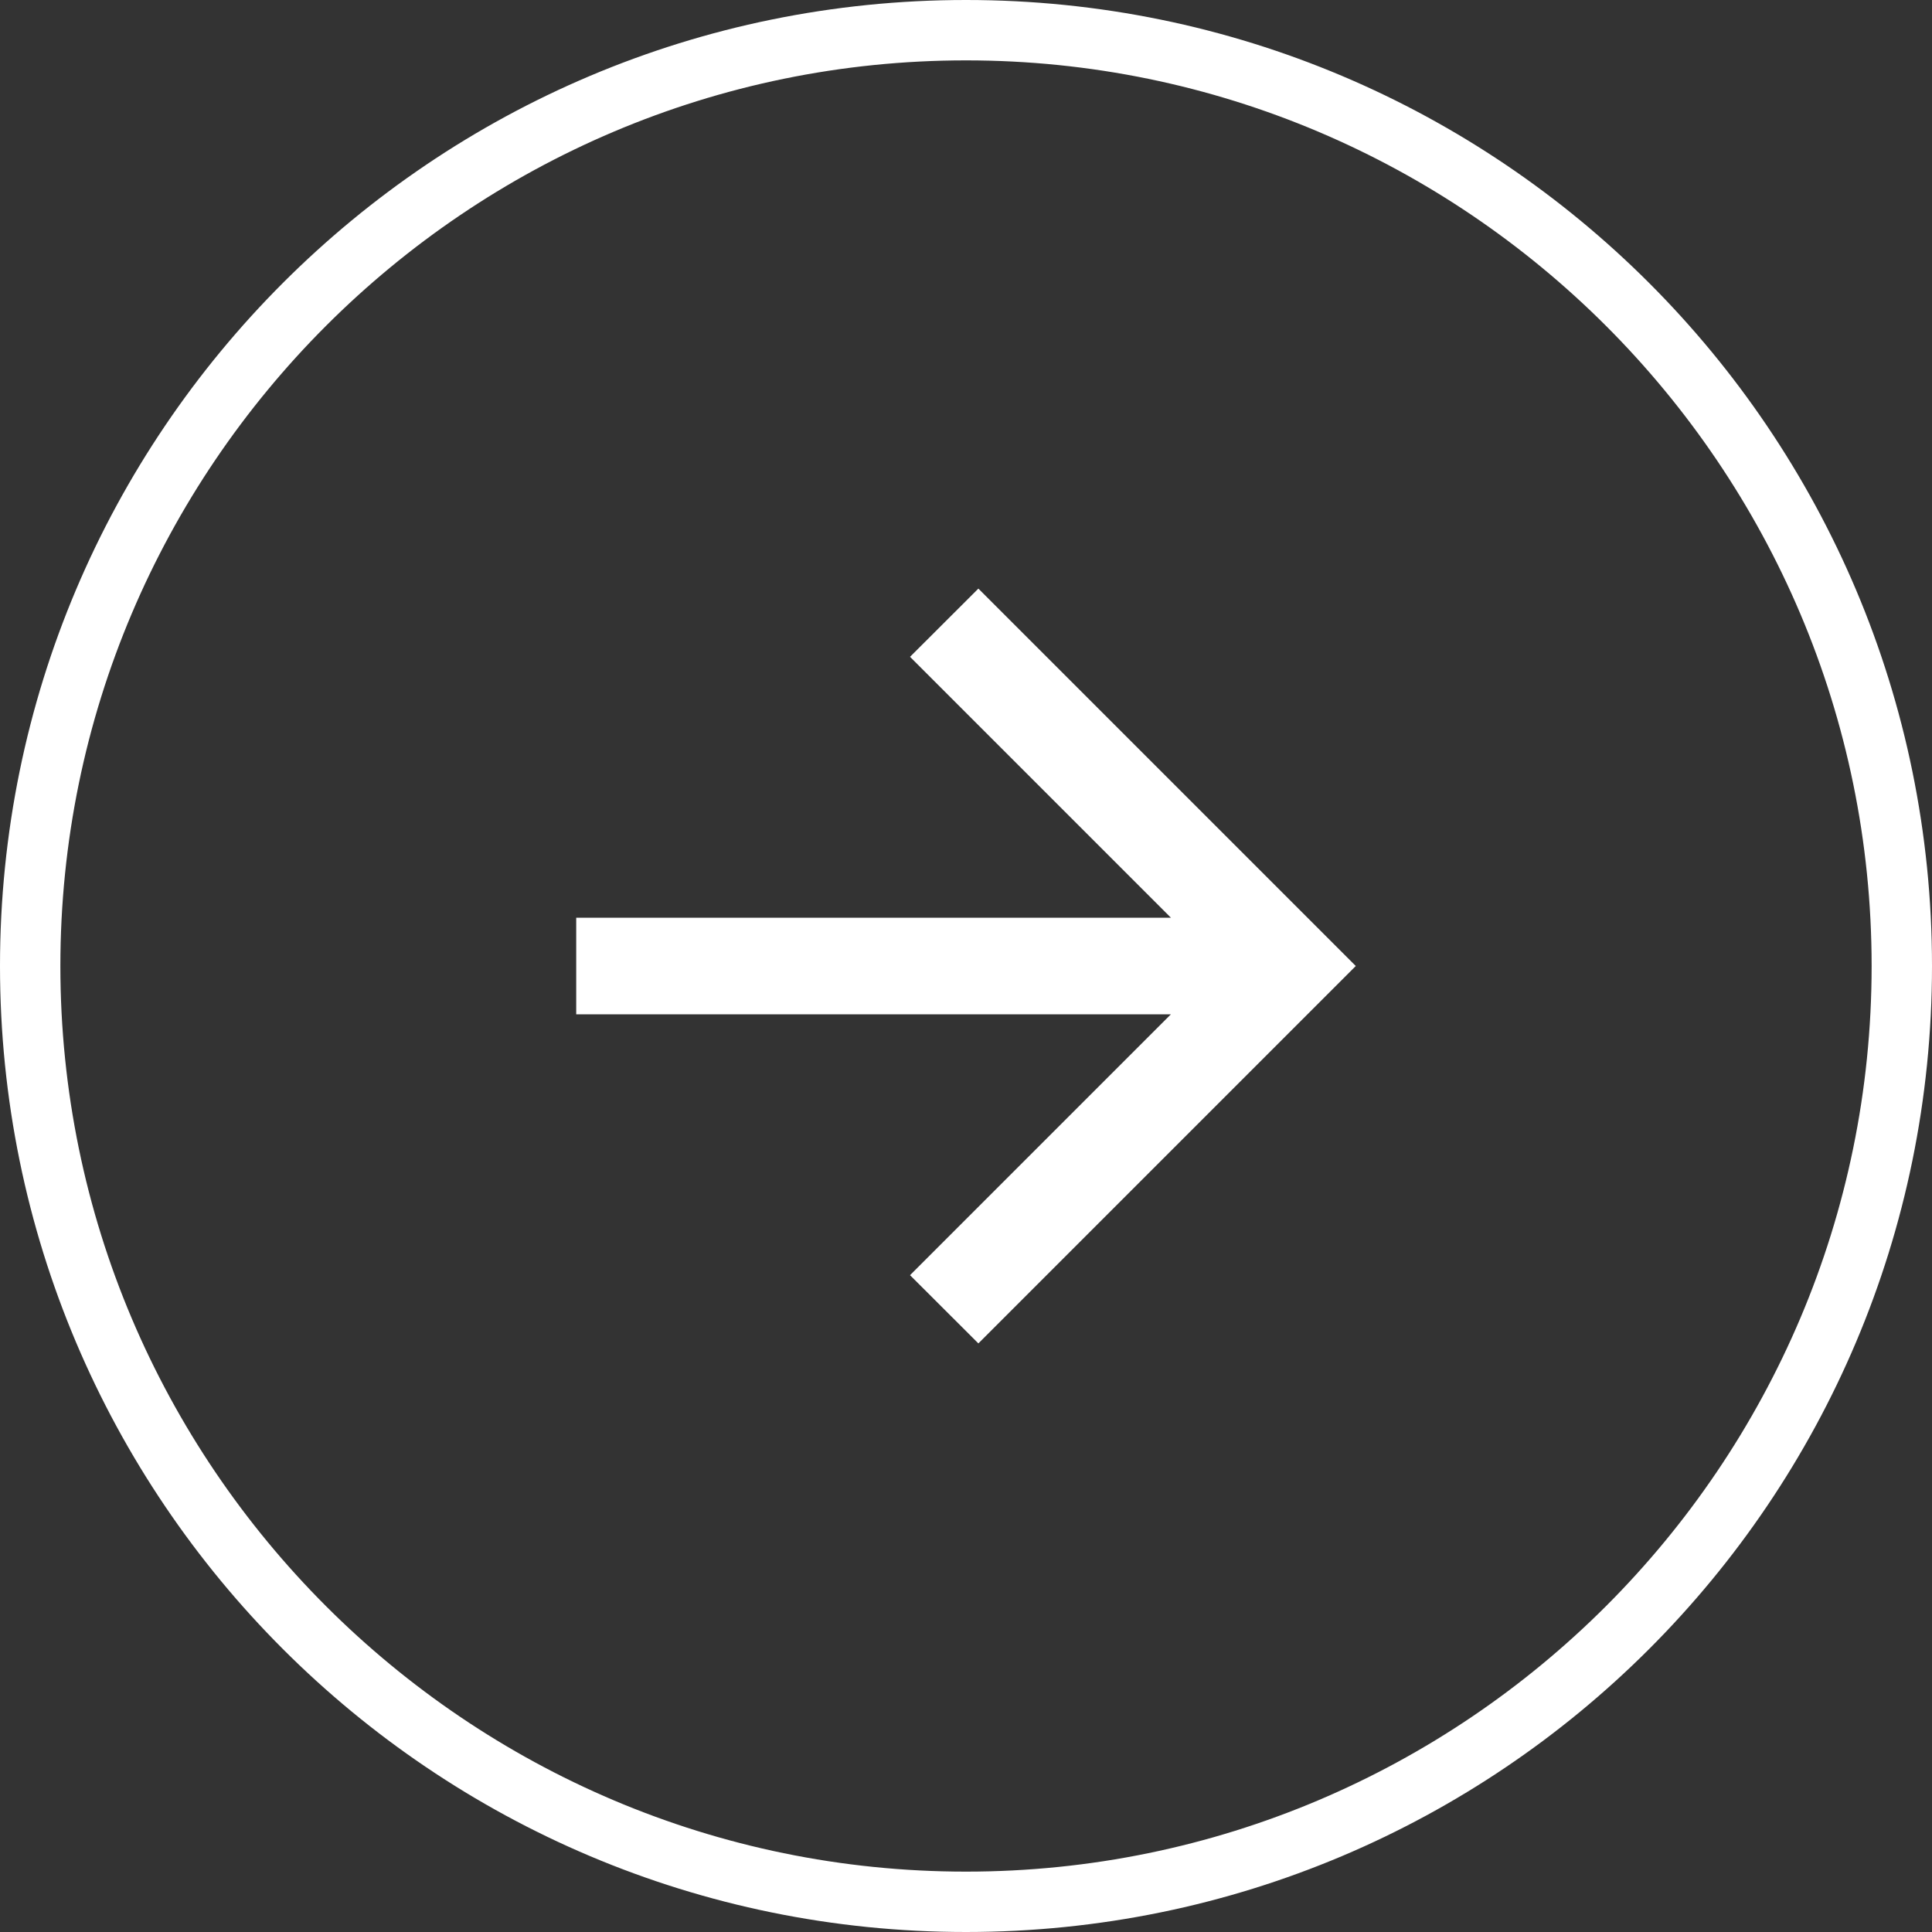 <?xml version="1.0" encoding="UTF-8"?><svg id="a" xmlns="http://www.w3.org/2000/svg" viewBox="0 0 32 32"><rect x="0" y="0" width="32" height="32" fill="#333333" stroke="none"/><defs><style>.b{fill:#fff;stroke-width:0px;}</style></defs><polygon class="b" points="15.073 10.879 19.394 15.2 9.544 15.2 9.544 16.8 19.394 16.8 15.073 21.121 16.205 22.251 22.456 16 16.205 9.749 15.073 10.879"/><path class="b" d="M16,0C7.163,0,0,7.163,0,16s7.163,16,16,16,16-7.163,16-16S24.837,0,16,0ZM16,31c-8.271,0-15-6.729-15-15S7.729,1,16,1s15,6.729,15,15-6.729,15-15,15Z"/></svg>
